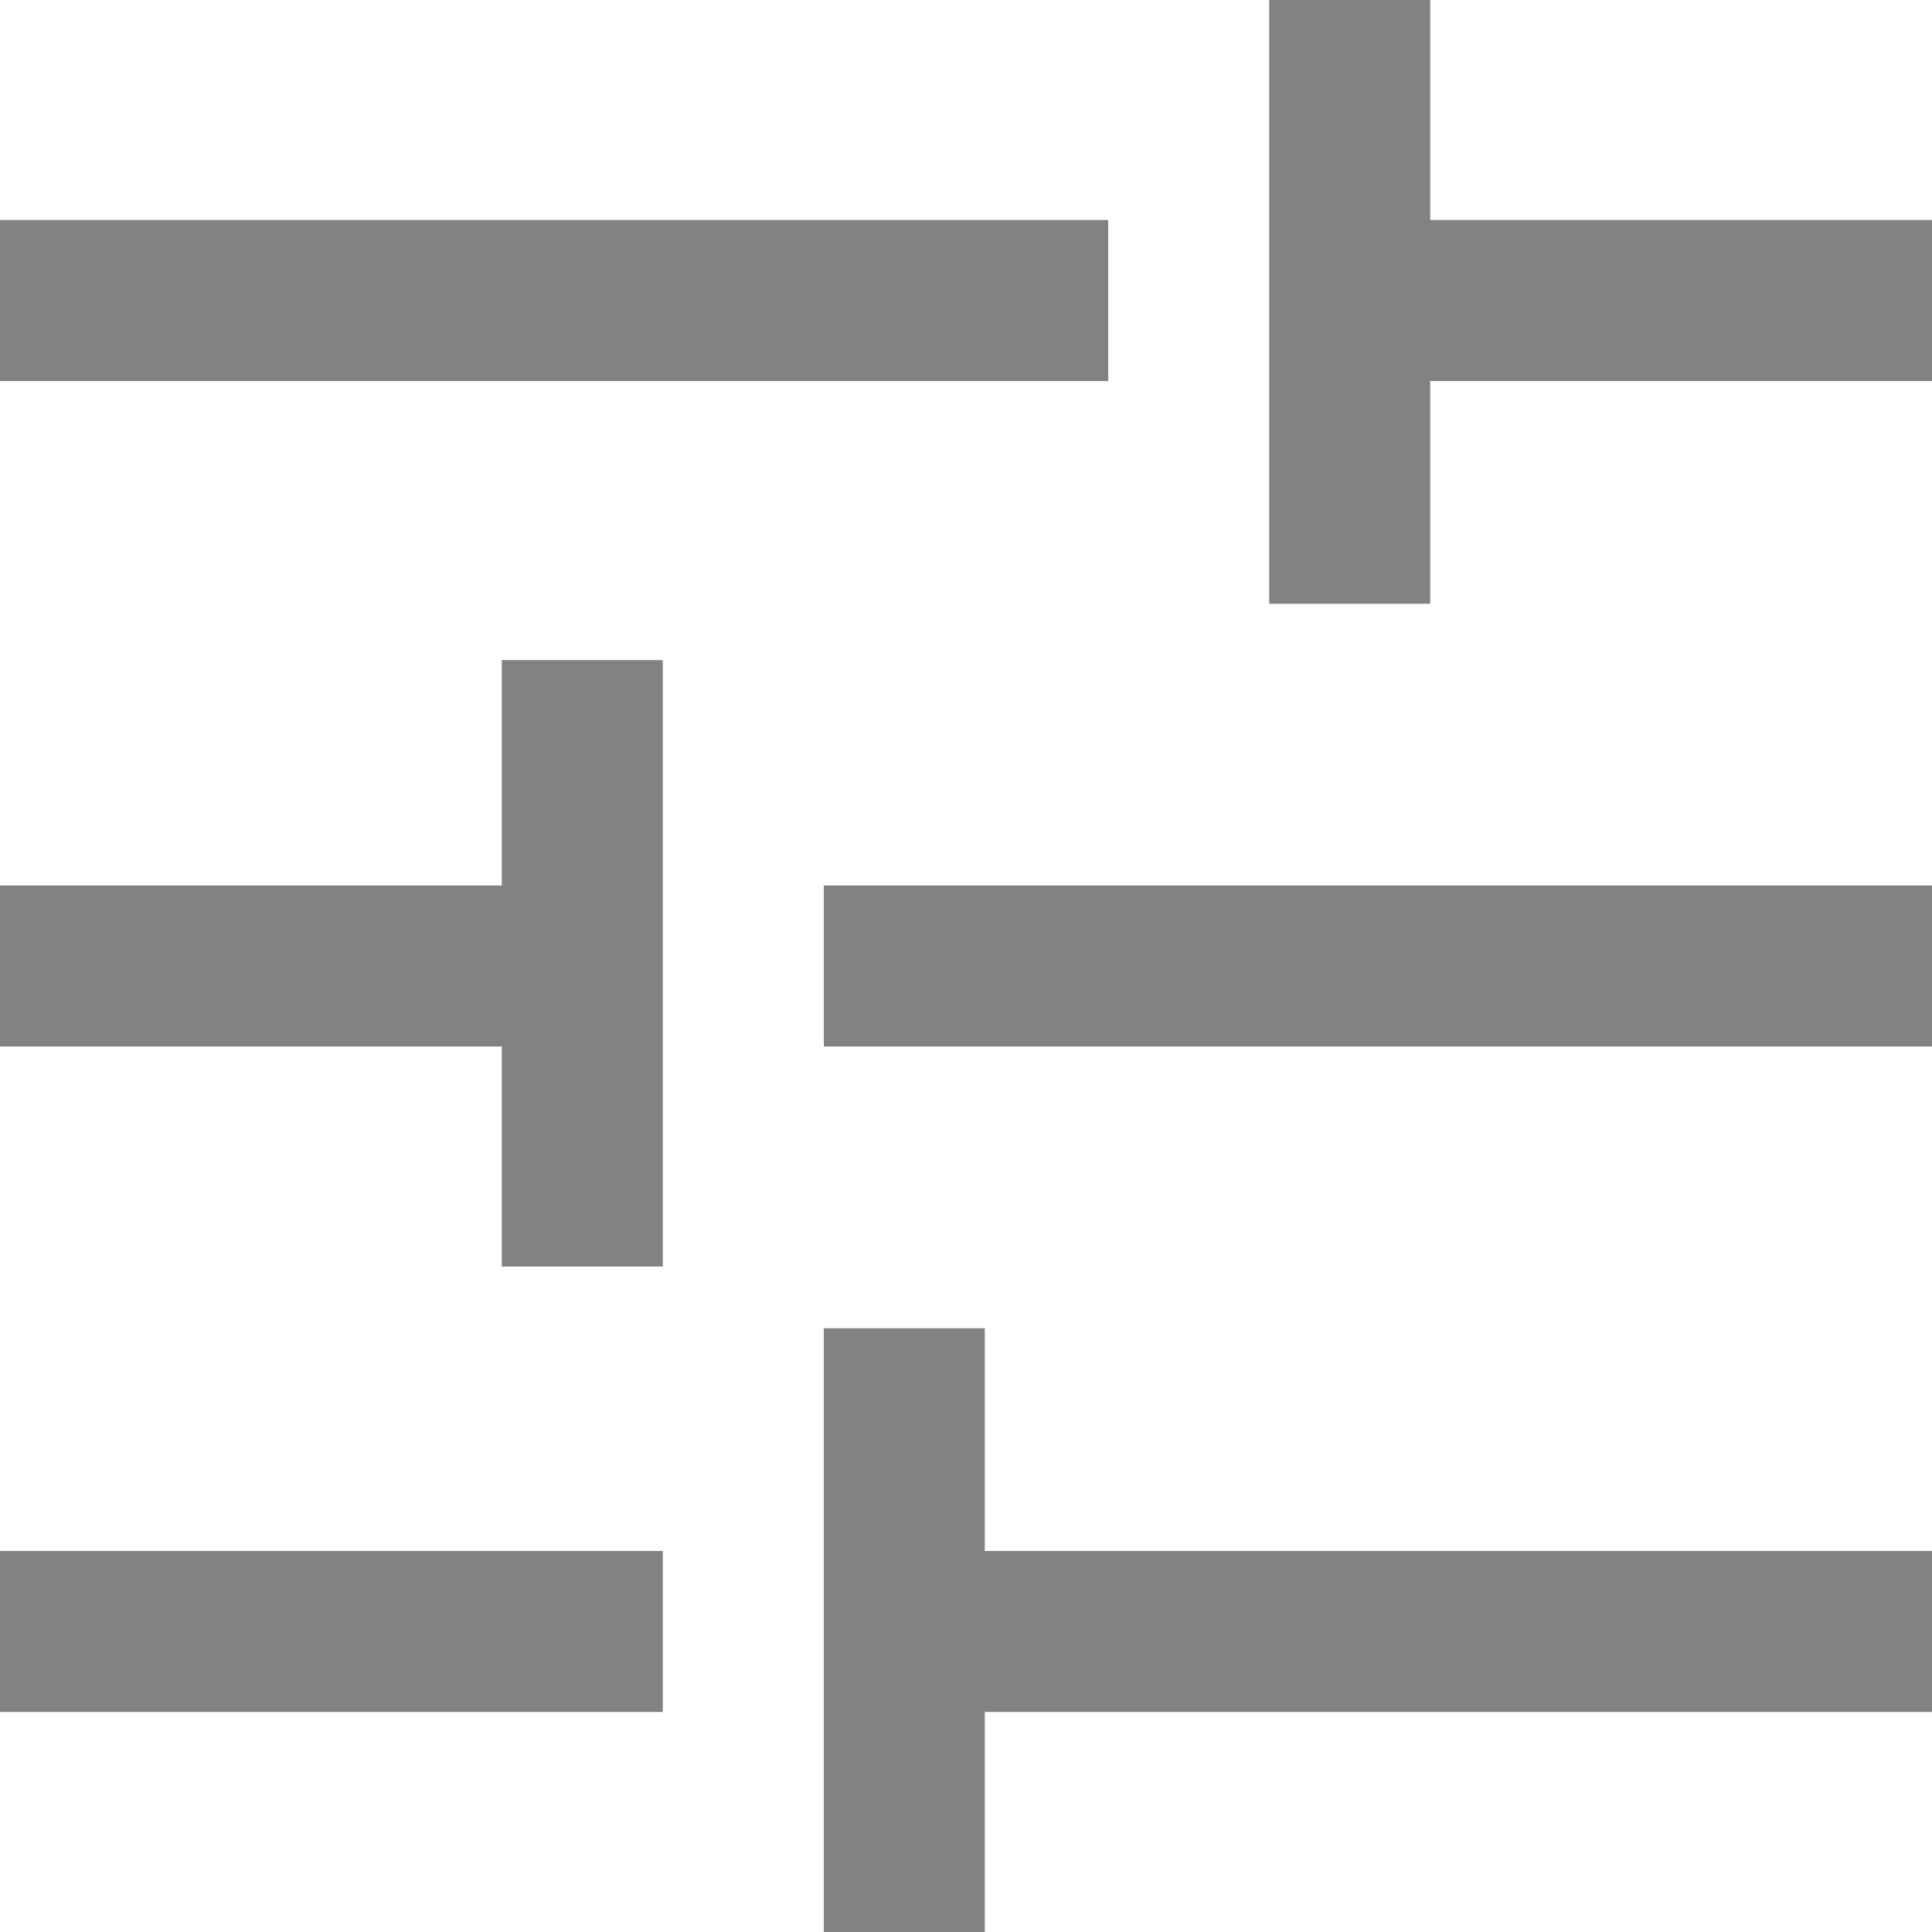 <svg width="18" height="18" viewBox="0 0 18 18" fill="none" xmlns="http://www.w3.org/2000/svg">
<path d="M7.675 18V12.375H9.175V14.45H18V15.95H9.175V18H7.675ZM0 15.95V14.45H6.175V15.95H0ZM4.675 11.8V9.75H0V8.25H4.675V6.15H6.175V11.8H4.675ZM7.675 9.75V8.25H18V9.75H7.675ZM11.825 5.625V0H13.325V2.05H18V3.55H13.325V5.625H11.825ZM0 3.55V2.05H10.325V3.55H0Z" fill="#838181"/>
</svg>
